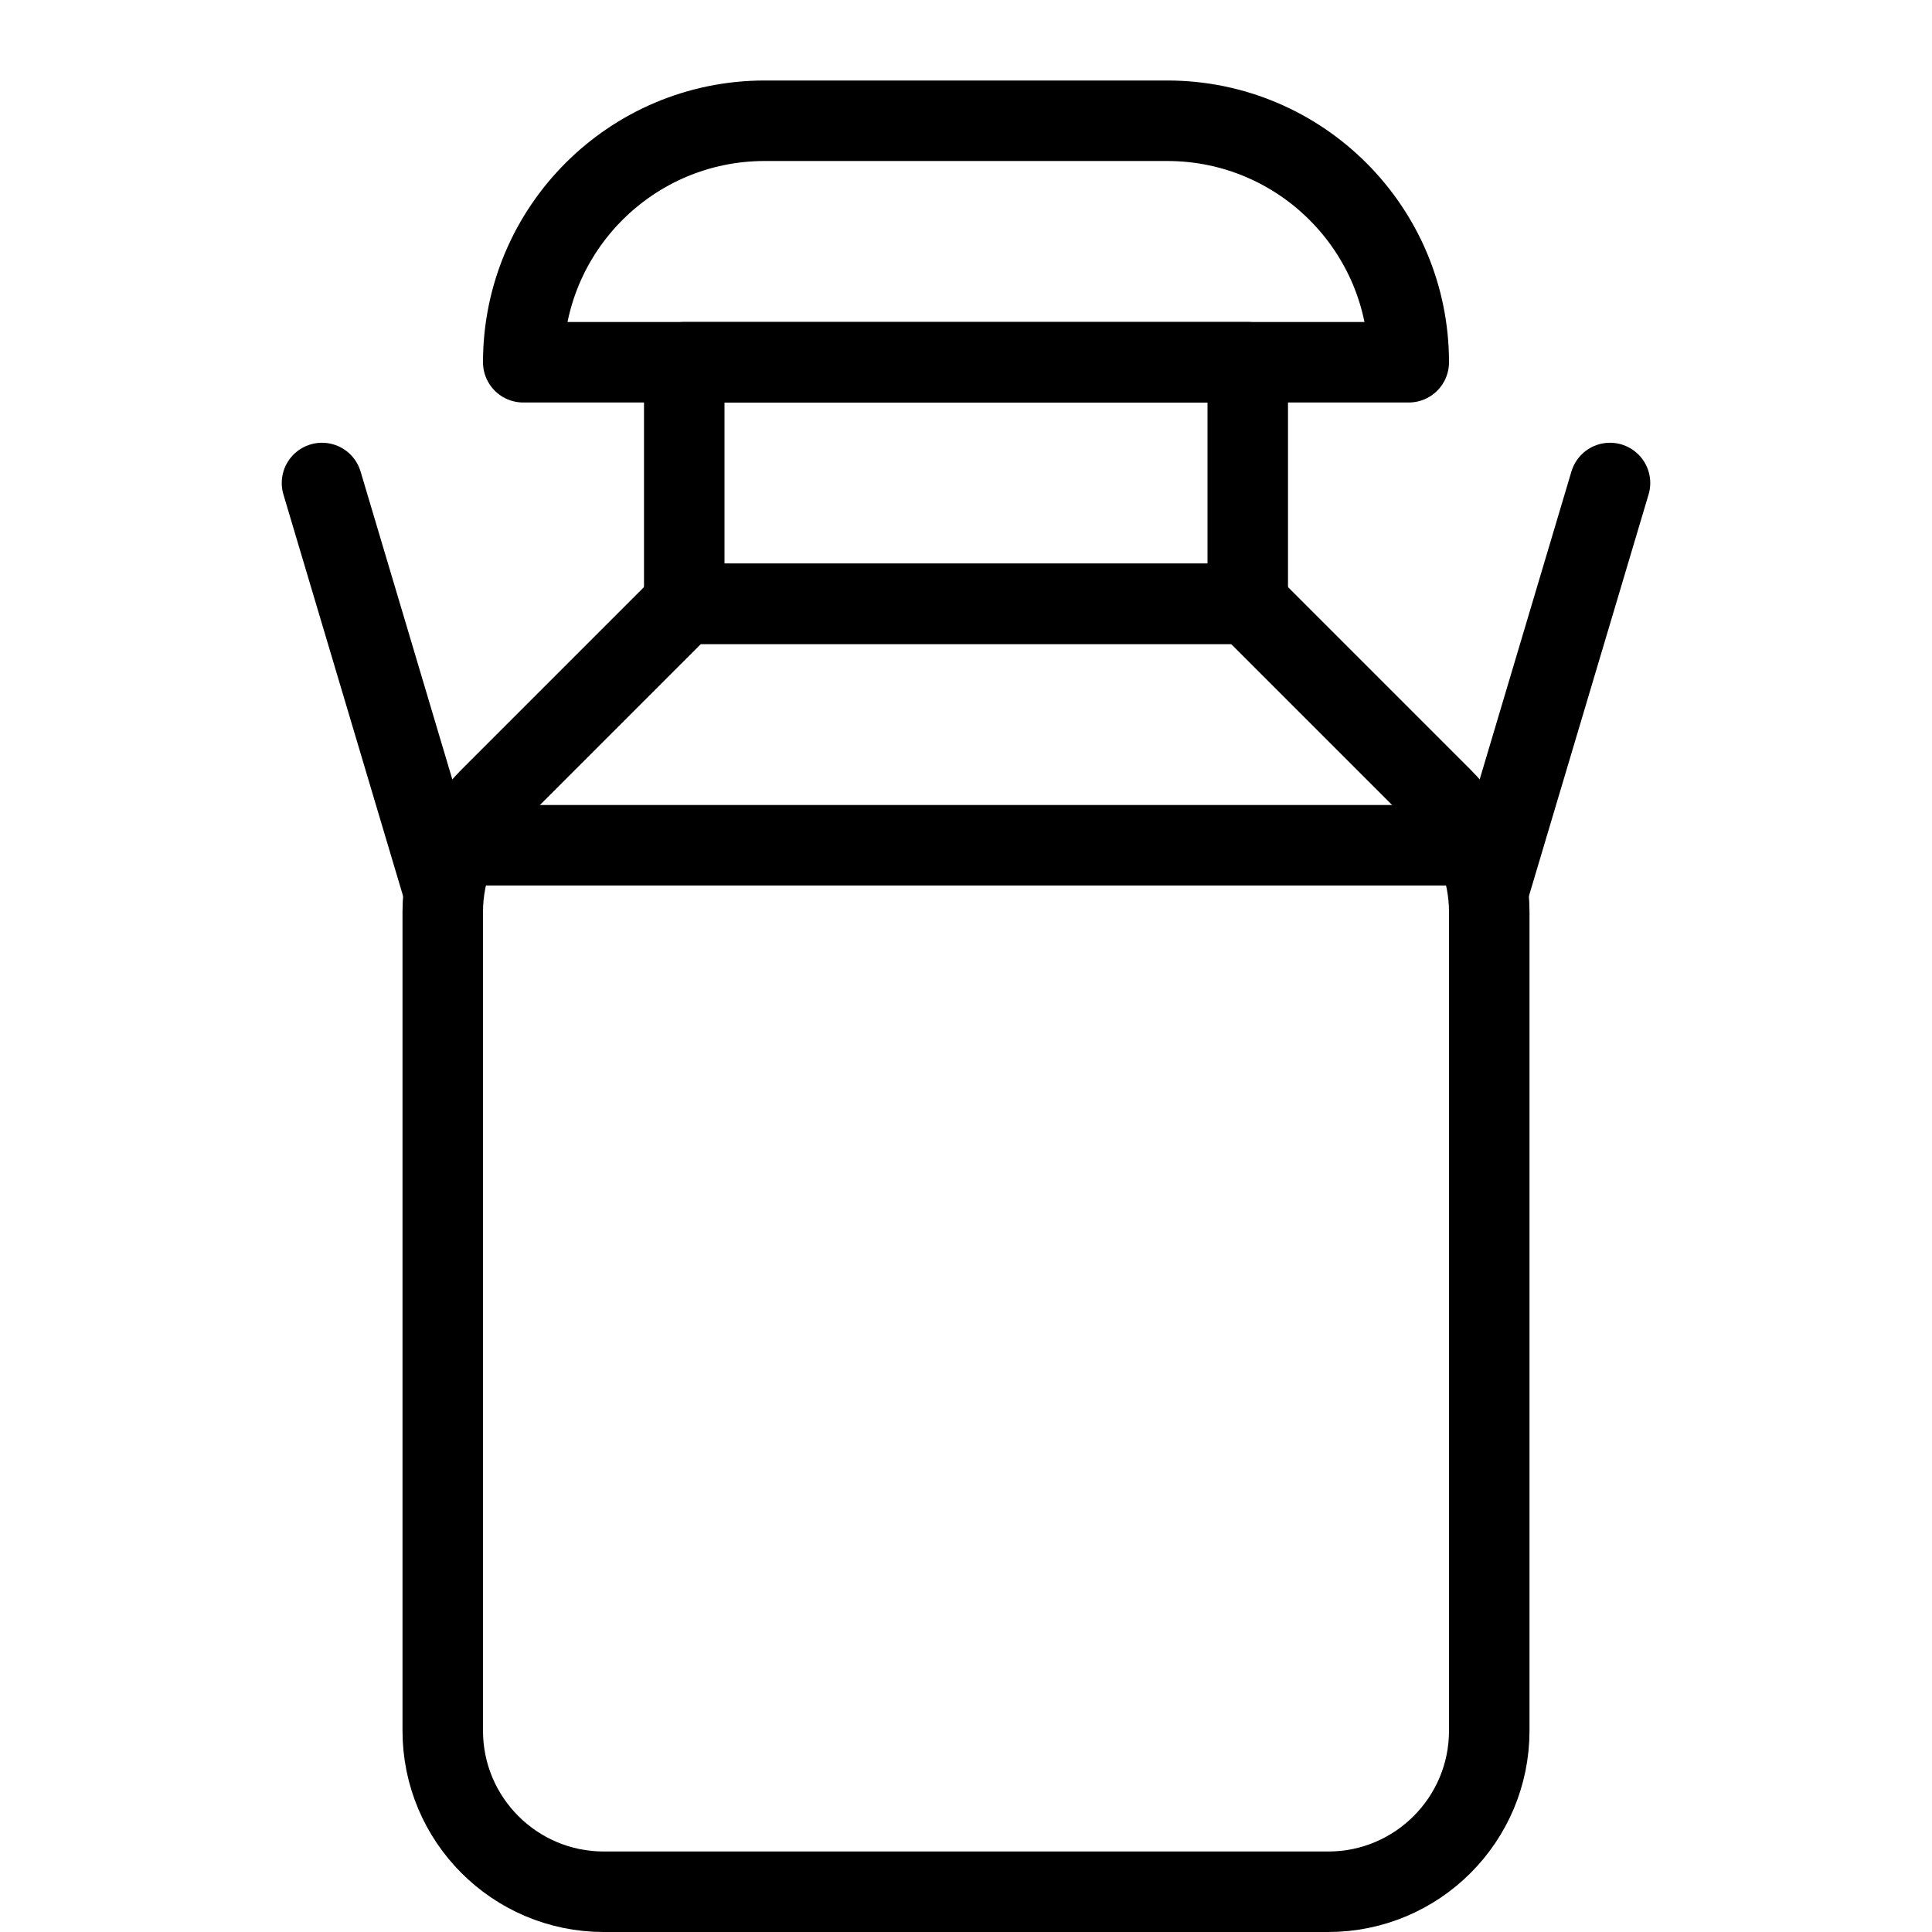 <?xml version="1.0" encoding="utf-8"?>
<!-- Generator: Adobe Illustrator 16.0.3, SVG Export Plug-In . SVG Version: 6.00 Build 0)  -->
<!DOCTYPE svg PUBLIC "-//W3C//DTD SVG 1.1//EN" "http://www.w3.org/Graphics/SVG/1.1/DTD/svg11.dtd">
<svg version="1.1" xmlns="http://www.w3.org/2000/svg" xmlns:xlink="http://www.w3.org/1999/xlink" x="0px" y="0px" width="24px"
	 height="24px" viewBox="0 0 24 24" enable-background="new 0 0 24 24" xml:space="preserve">
<g id="Outline_Icons">
	<g>
		<path fill="none" stroke="#000000" stroke-linejoin="round" stroke-miterlimit="10" d="M18.5,21.5c0,1.104-0.896,2-2,2h-9
			c-1.104,0-2-0.896-2-2V11.328c0-0.53,0.211-1.039,0.586-1.414L8.5,7.5h7l2.414,2.414c0.375,0.375,0.586,0.884,0.586,1.414V21.5z"
			/>
		<rect x="8.5" y="4.5" fill="none" stroke="#000000" stroke-linejoin="round" stroke-miterlimit="10" width="7" height="3"/>
		<line fill="none" stroke="#000000" stroke-linejoin="round" stroke-miterlimit="10" x1="5.682" y1="10.5" x2="18.318" y2="10.5"/>
		<path fill="none" stroke="#000000" stroke-linejoin="round" stroke-miterlimit="10" d="M6.5,4.5c0-1.656,1.343-3,3-3h5
			c1.656,0,3,1.344,3,3H6.5z"/>
		
			<line fill="none" stroke="#000000" stroke-linecap="round" stroke-linejoin="round" stroke-miterlimit="10" x1="18.5" y1="11.034" x2="20" y2="6"/>
		
			<line fill="none" stroke="#000000" stroke-linecap="round" stroke-linejoin="round" stroke-miterlimit="10" x1="5.5" y1="11.034" x2="4" y2="6"/>
	</g>
</g>
<g id="invisible_shape">
	<rect fill="none" width="24" height="24"/>
</g>
</svg>

